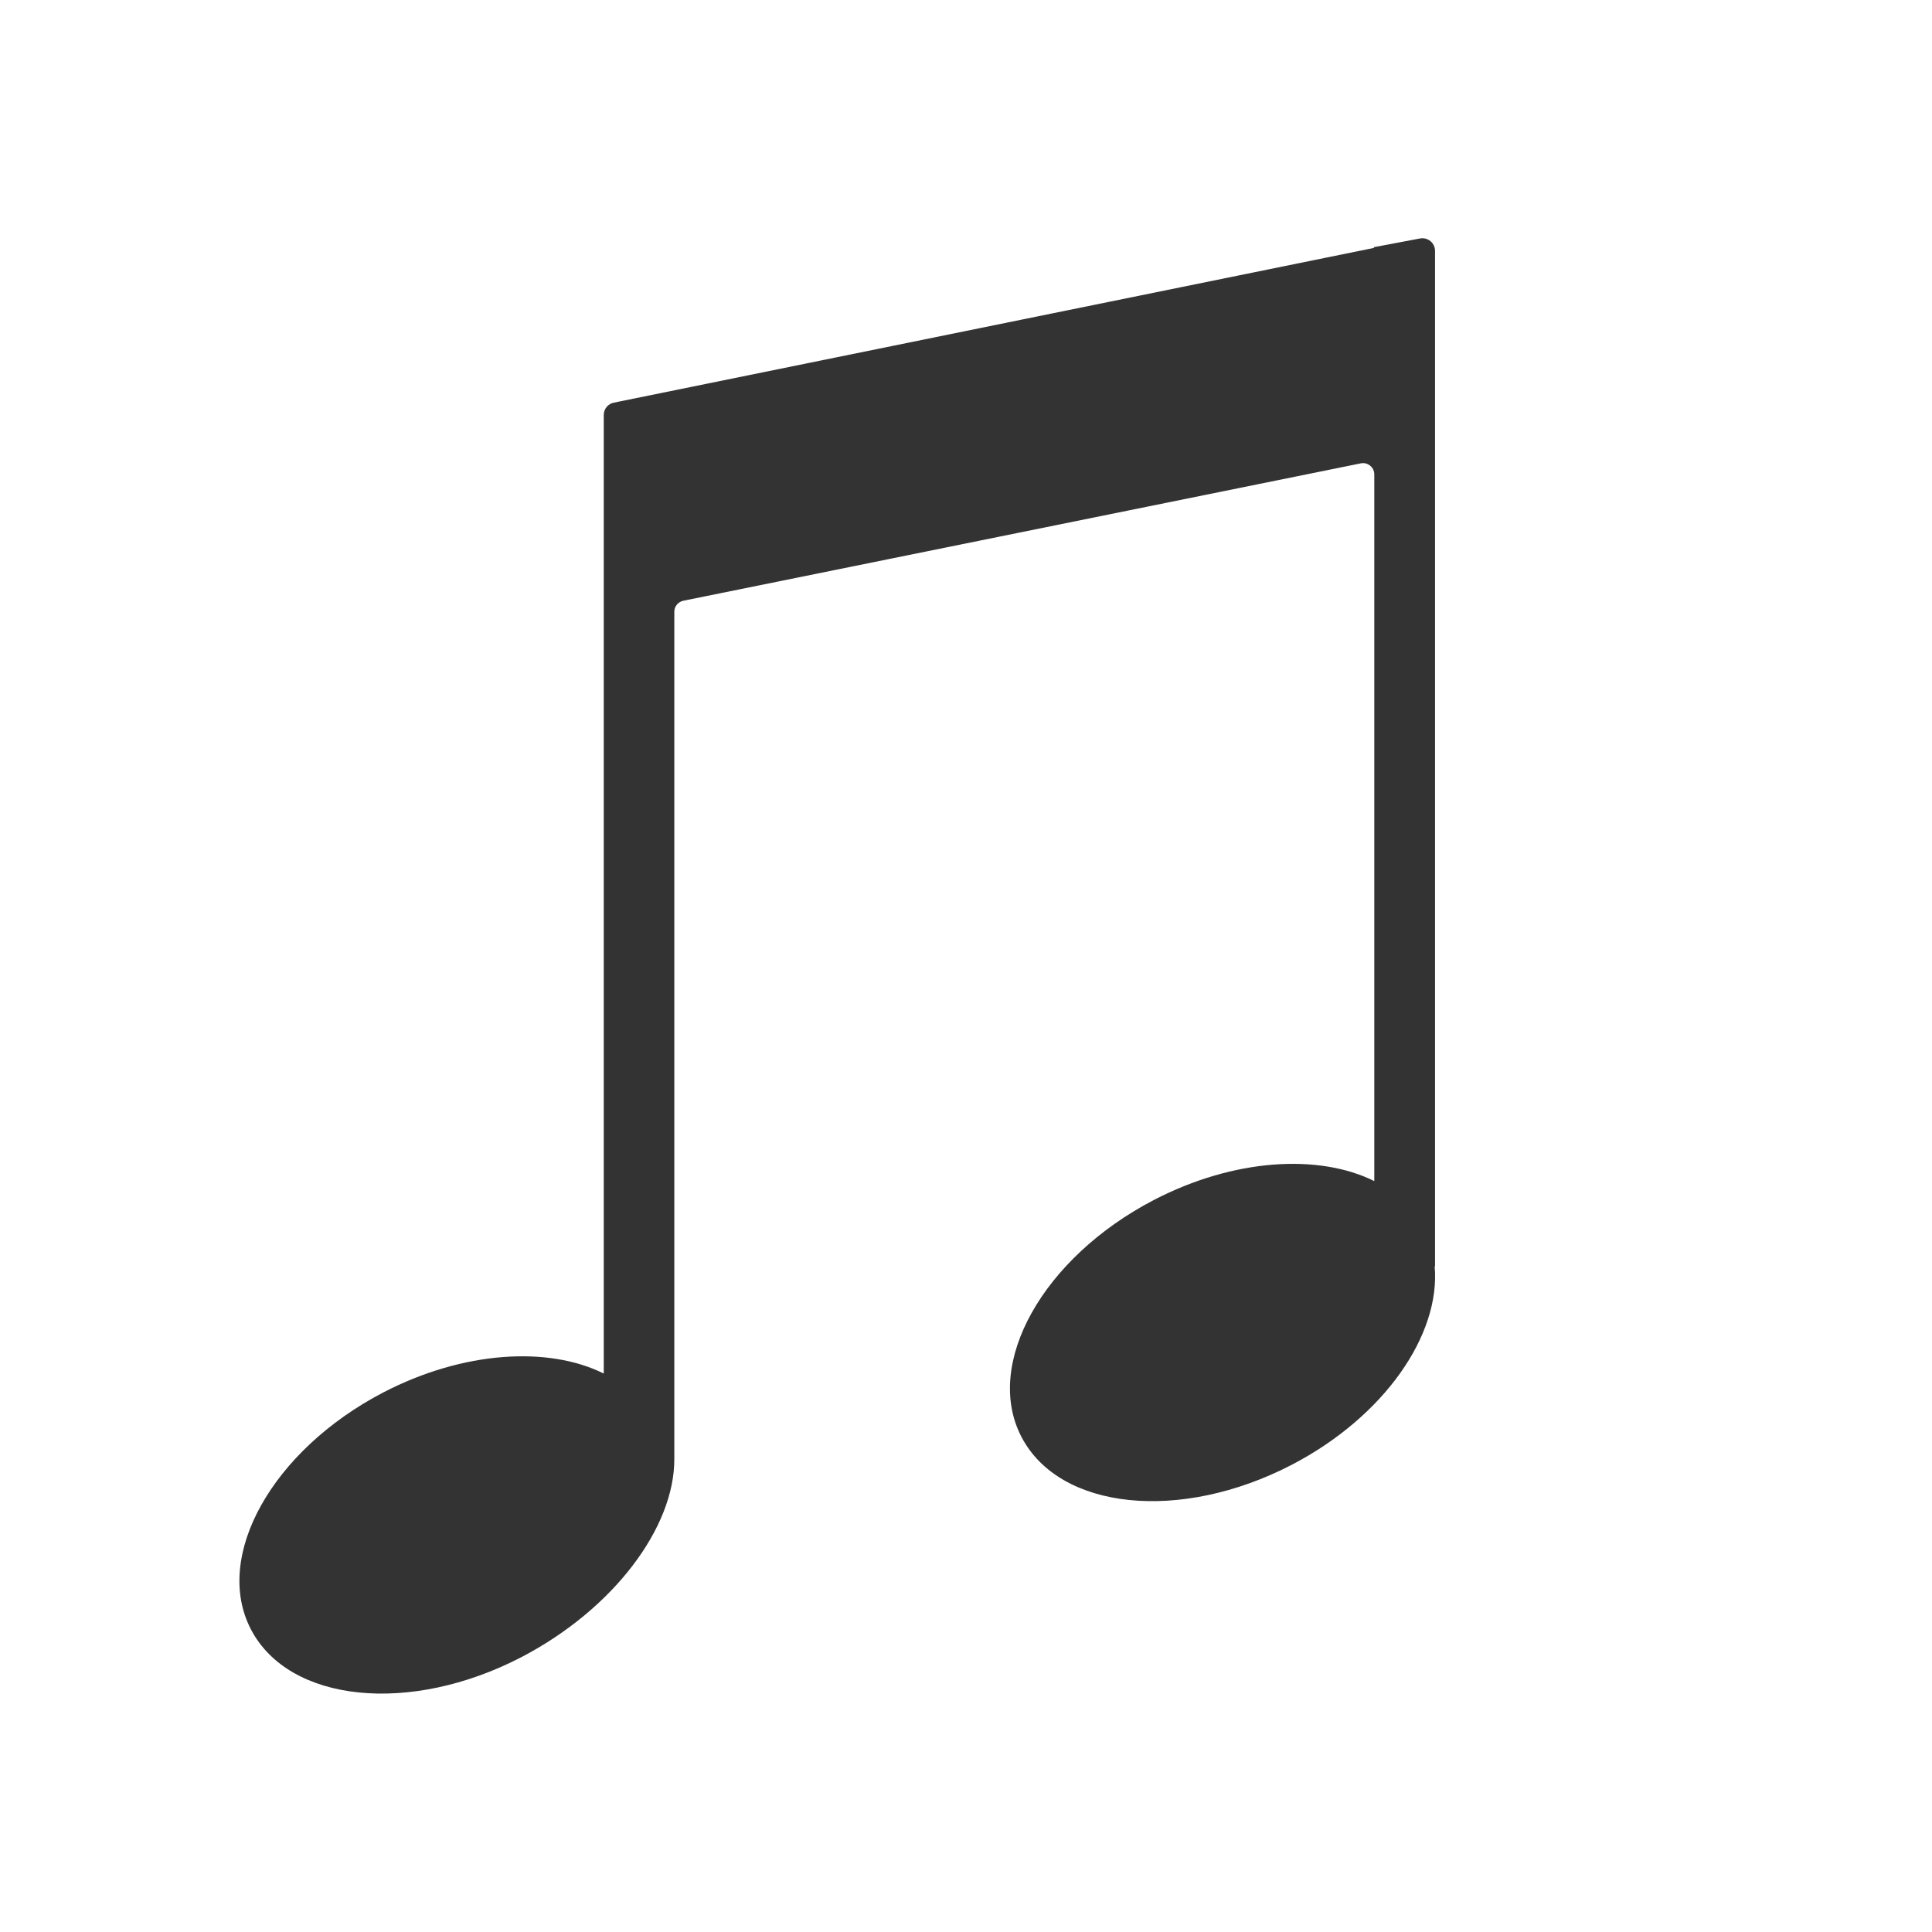 <?xml version="1.0" encoding="utf-8"?>
<!-- Generator: Adobe Illustrator 27.2.0, SVG Export Plug-In . SVG Version: 6.00 Build 0)  -->
<!DOCTYPE svg PUBLIC "-//W3C//DTD SVG 1.1//EN" "http://www.w3.org/Graphics/SVG/1.1/DTD/svg11.dtd">
<svg version="1.1" id="Vrstva_3" xmlns:x="http://ns.adobe.com/Extensibility/1.0/" xmlns:i="http://ns.adobe.com/AdobeIllustrator/10.0/" xmlns:graph="http://ns.adobe.com/Graphs/1.0/"
	 xmlns="http://www.w3.org/2000/svg" xmlns:xlink="http://www.w3.org/1999/xlink" x="0px" y="0px" width="512px" height="512px"
	 viewBox="0 0 512 512" style="enable-background:new 0 0 512 512;" xml:space="preserve">
<style type="text/css">
	.st0{fill:#333333;}
</style>
<g>
	<path shape-rendering="geometricPrecision" class="st0" d="M364.1,65.5v0.2l-201.4,41c-1.6,0.3-2.7,1.7-2.7,3.3v26.5v26.9V364c-14.7-7.3-37.2-6-58.4,5
		c-29.4,15.3-45.2,43.4-35.1,62.8c10.1,19.4,42.1,22.7,71.6,7.4c24.6-12.8,40.7-34.5,40.6-52.6V162.1c0-1.4,1-2.6,2.4-2.9
		l179.5-36.4c1.8-0.4,3.6,1,3.6,2.9V313c-14.7-7.3-37.2-6-58.4,5c-29.4,15.3-45.2,43.4-35.1,62.8c10.1,19.4,42.1,22.7,71.6,7.4
		c24.6-12.8,39.5-34.5,37.9-52.6h0.1V66.5c0-2.1-1.9-3.7-4-3.3L364.1,65.5z"/>
</g>
</svg>

